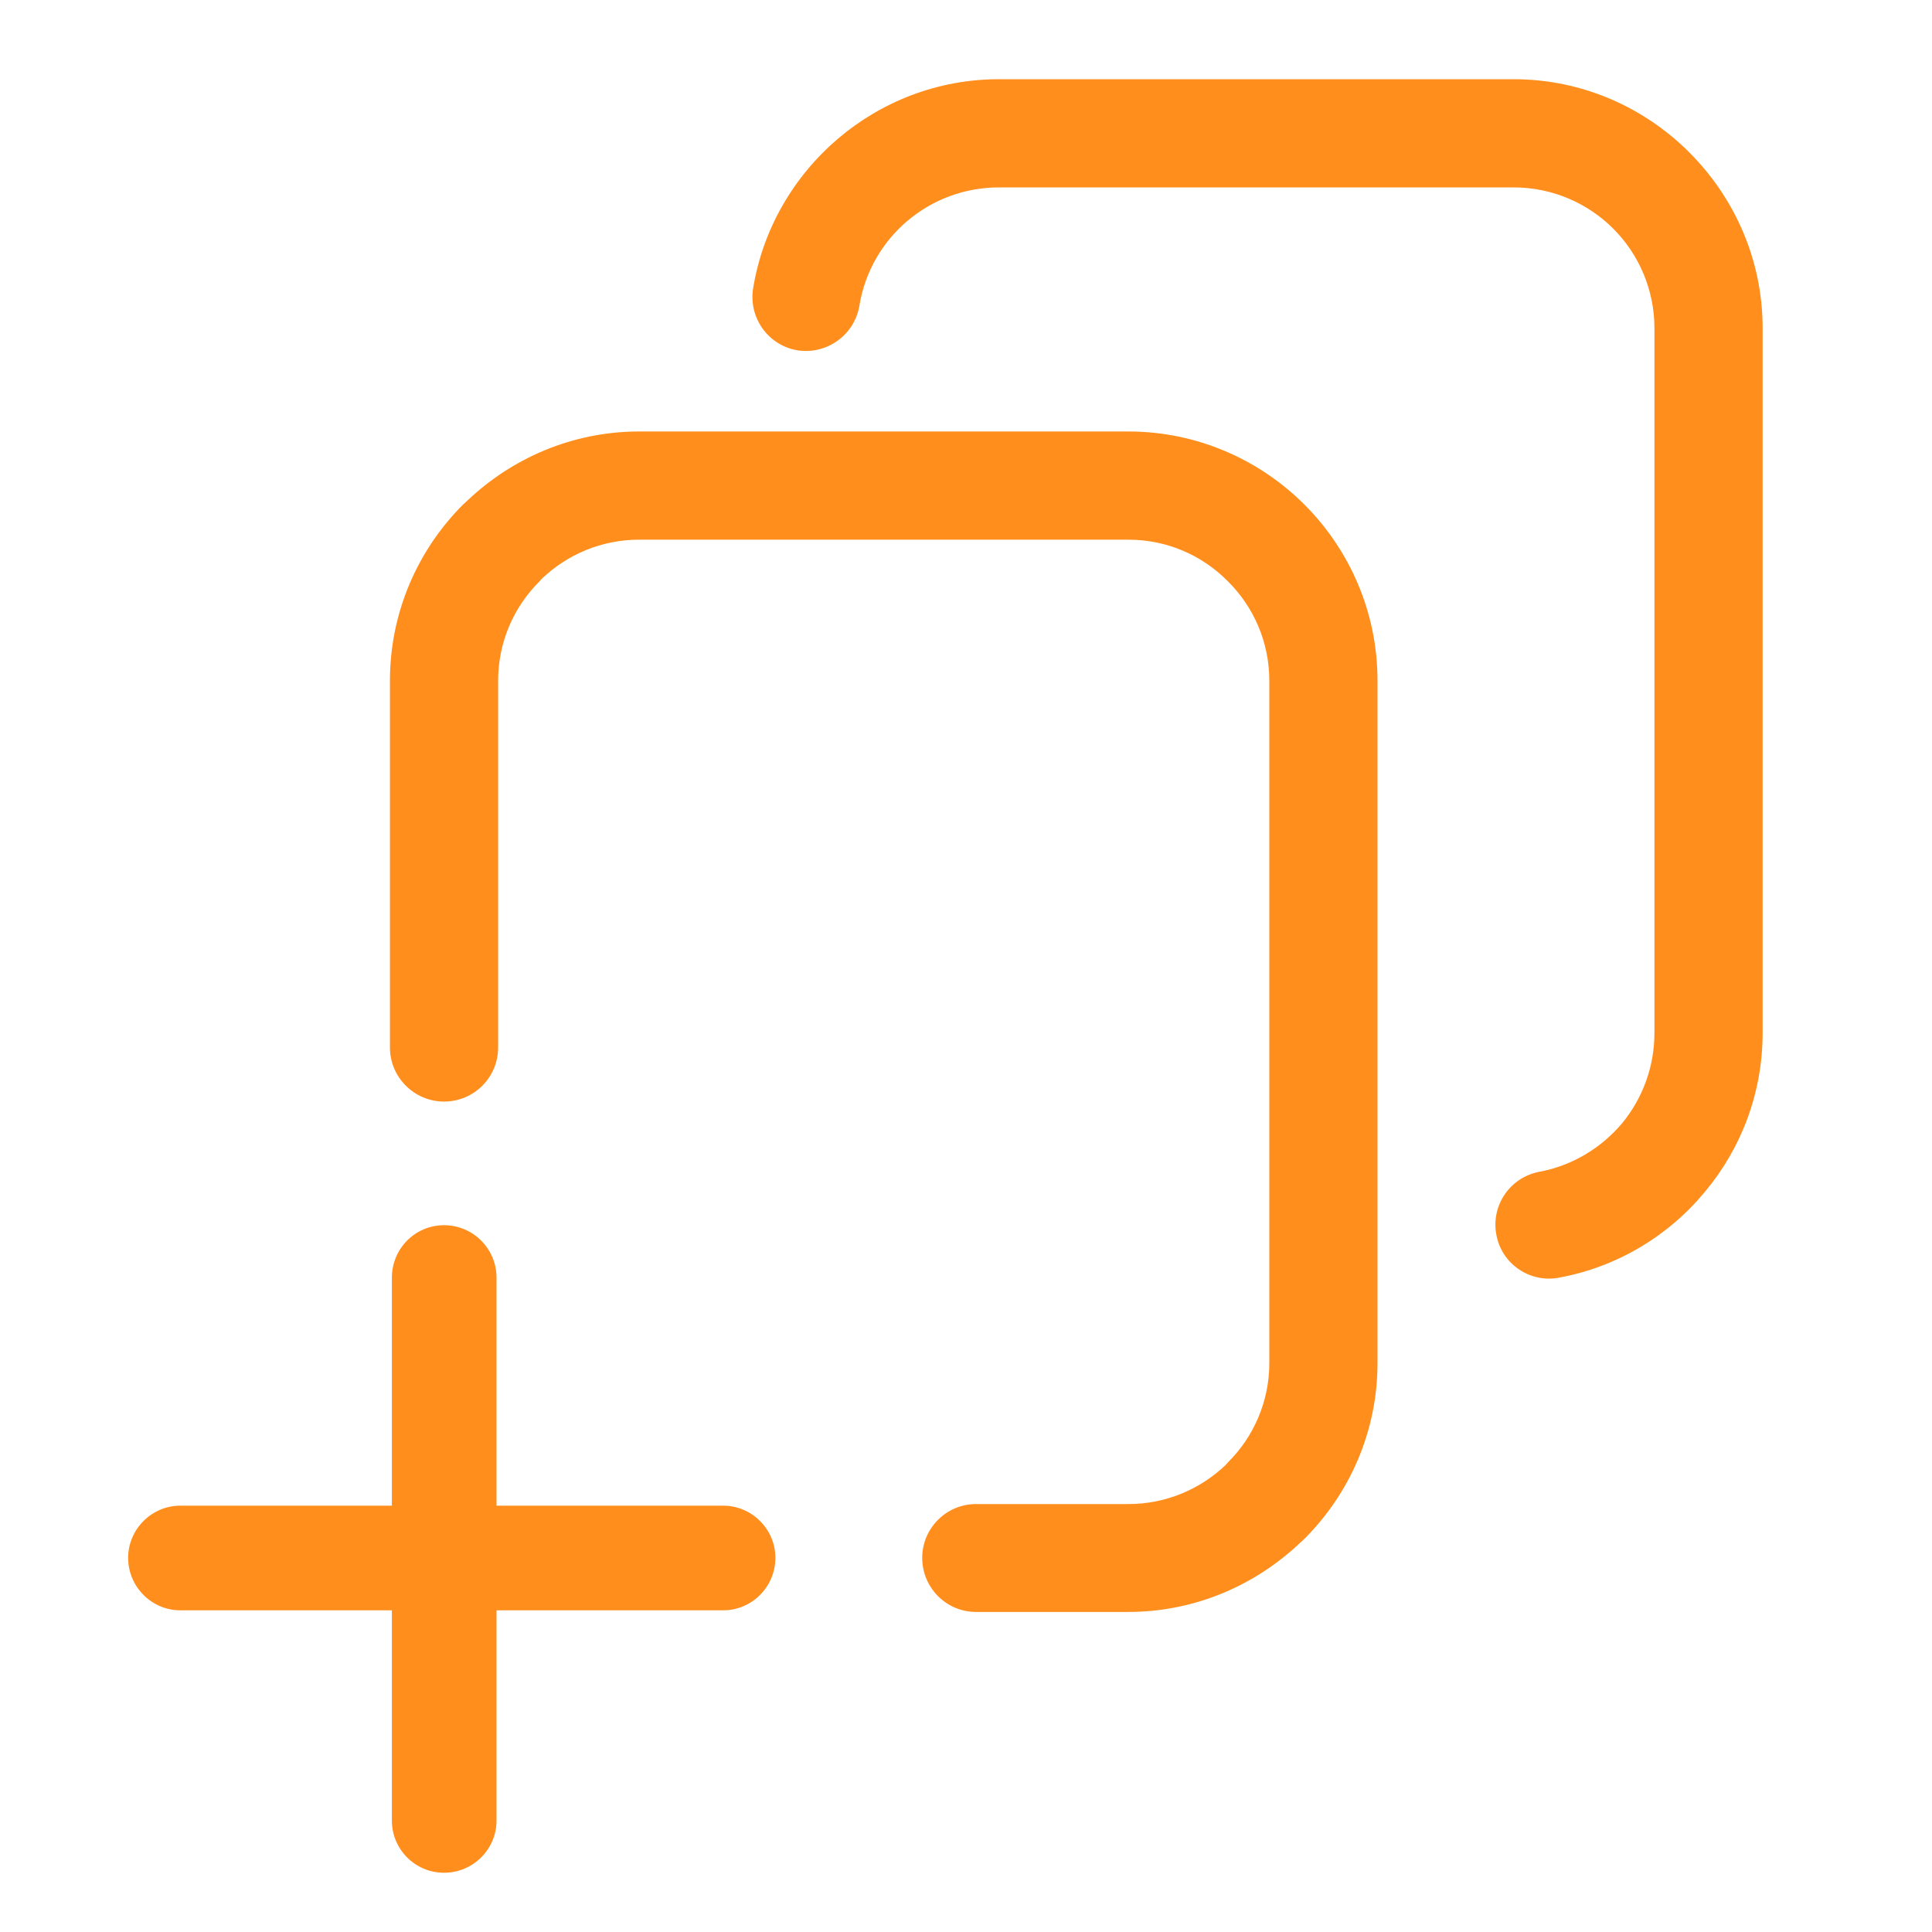 <?xml version="1.0" encoding="UTF-8"?>
<!DOCTYPE svg PUBLIC "-//W3C//DTD SVG 1.0//EN" "http://www.w3.org/TR/2001/REC-SVG-20010904/DTD/svg10.dtd">
<!-- Creator: CorelDRAW -->
<svg xmlns="http://www.w3.org/2000/svg" xml:space="preserve" width="60px" height="60px" version="1.0" style="shape-rendering:geometricPrecision; text-rendering:geometricPrecision; image-rendering:optimizeQuality; fill-rule:evenodd; clip-rule:evenodd"
viewBox="0 0 60 60"
 xmlns:xlink="http://www.w3.org/1999/xlink"
 xmlns:xodm="http://www.corel.com/coreldraw/odm/2003">
 <defs>
  <style type="text/css">
   <![CDATA[
    .fil1 {fill:none}
    .fil0 {fill:#FF8E1C;fill-rule:nonzero}
   ]]>
  </style>
 </defs>
 <g id="Layer_x0020_1">
  <g id="_1621832608208">
   <path class="fil0" d="M26.69 9.49c-0.15,0.91 -1.01,1.53 -1.92,1.39 -0.91,-0.15 -1.53,-1.01 -1.38,-1.93 0.3,-1.84 1.26,-3.47 2.63,-4.64 1.35,-1.15 3.1,-1.85 5,-1.85l15.99 0c2.12,0 4.05,0.87 5.45,2.27 1.41,1.41 2.28,3.34 2.28,5.46l0 21.89c0,1.87 -0.67,3.59 -1.79,4.93 -1.13,1.37 -2.73,2.34 -4.54,2.67 -0.9,0.17 -1.78,-0.43 -1.94,-1.34 -0.17,-0.91 0.43,-1.78 1.34,-1.95 1.02,-0.19 1.92,-0.74 2.57,-1.51 0.62,-0.76 1,-1.73 1,-2.8l0 -21.89c0,-1.2 -0.49,-2.3 -1.28,-3.09 -0.79,-0.79 -1.89,-1.28 -3.09,-1.28l-15.99 0c-1.08,0 -2.07,0.39 -2.84,1.04 -0.77,0.65 -1.32,1.58 -1.49,2.63z"/>
   <path class="fil0" d="M15.47 32.53c0,0.93 -0.75,1.68 -1.68,1.68 -0.92,0 -1.68,-0.75 -1.68,-1.68l0 -11.39c0,-2.13 0.87,-4.07 2.27,-5.47l0.11 -0.1c1.4,-1.34 3.29,-2.17 5.36,-2.17l15.19 0c2.13,0 4.07,0.87 5.47,2.27 1.4,1.4 2.27,3.34 2.27,5.47l0 21.19c0,2.13 -0.87,4.06 -2.27,5.46l-0.11 0.1c-1.4,1.34 -3.29,2.17 -5.36,2.17l-4.73 0c-0.92,0 -1.67,-0.75 -1.67,-1.68 0,-0.92 0.75,-1.67 1.67,-1.67l4.73 0c1.17,0 2.23,-0.46 3.02,-1.21l0.07 -0.08c0.8,-0.79 1.29,-1.89 1.29,-3.09l0 -21.19c0,-1.2 -0.49,-2.3 -1.29,-3.09 -0.79,-0.8 -1.88,-1.29 -3.09,-1.29l-15.19 0c-1.17,0 -2.23,0.46 -3.02,1.21l-0.07 0.08c-0.8,0.79 -1.29,1.89 -1.29,3.09l0 11.39z"/>
   <path class="fil0" d="M12.17 39.68c0,-0.9 0.72,-1.63 1.62,-1.63 0.9,0 1.63,0.73 1.63,1.63l0 16.86c0,0.89 -0.73,1.62 -1.63,1.62 -0.9,0 -1.62,-0.73 -1.62,-1.62l0 -16.86z"/>
   <path class="fil0" d="M22.46 46.76c0.89,0 1.62,0.73 1.62,1.62 0,0.9 -0.73,1.63 -1.62,1.63l-16.86 0c-0.89,0 -1.62,-0.73 -1.62,-1.63 0,-0.89 0.73,-1.62 1.62,-1.62l16.86 0z"/>
   <rect class="fil1" width="60" height="60"/>
  </g>
 </g>
</svg>
